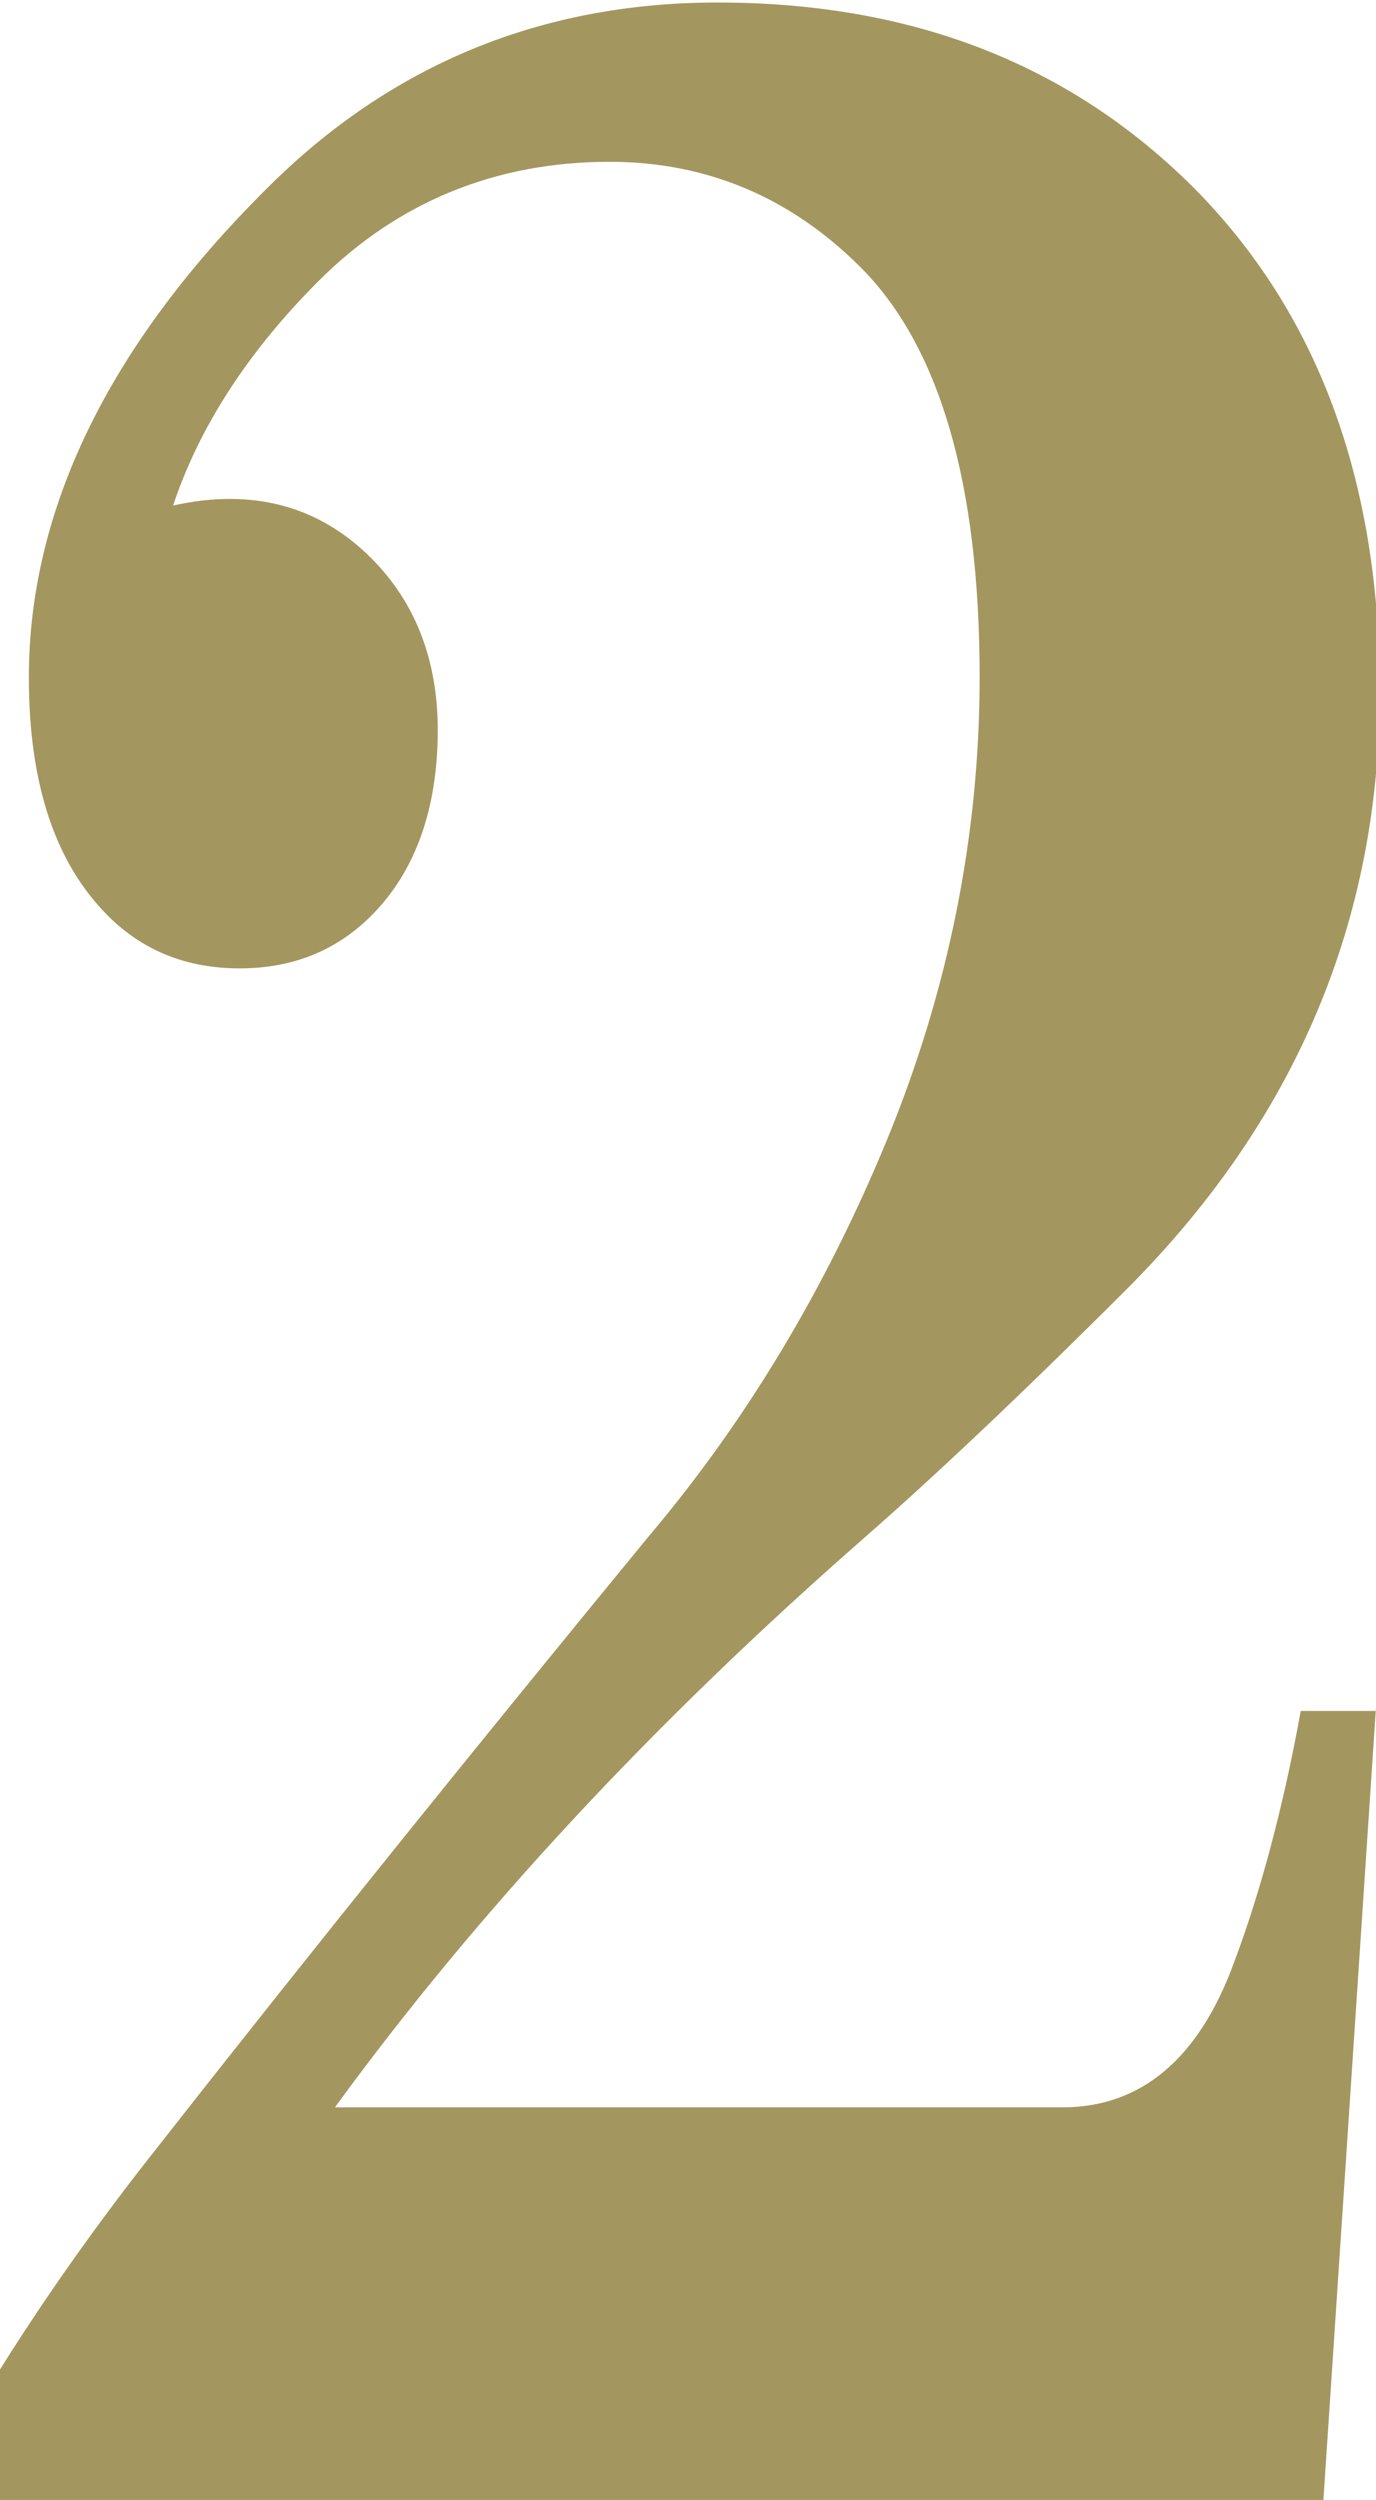 <?xml version="1.0" encoding="UTF-8"?>
<svg xmlns="http://www.w3.org/2000/svg" id="_レイヤー_2" data-name="レイヤー 2" viewBox="0 0 10.97 19.93">
  <defs>
    <style>
      .cls-1 {
        fill: #a3975f;
        stroke-width: 0px;
      }
    </style>
  </defs>
  <g id="_レイヤー_1-2" data-name="レイヤー 1">
    <path class="cls-1" d="m10.97,13.61l-.42,6.33H0v-1.05c.35-.56.77-1.16,1.27-1.79,1.27-1.62,2.57-3.23,3.9-4.85.77-.91,1.41-1.97,1.9-3.16.49-1.19.74-2.43.74-3.69,0-1.55-.32-2.64-.95-3.27-.56-.56-1.23-.84-2-.84-.91,0-1.69.32-2.32.95-.56.56-.95,1.16-1.16,1.79.63-.14,1.16,0,1.58.42.35.35.53.81.53,1.37,0,.63-.18,1.13-.53,1.48-.28.28-.63.42-1.05.42s-.77-.14-1.05-.42c-.42-.42-.63-1.05-.63-1.9,0-1.33.63-2.64,1.9-3.9.98-.98,2.18-1.48,3.59-1.48,1.55,0,2.81.49,3.8,1.48.98.99,1.48,2.32,1.48,4.01,0,1.83-.67,3.41-2,4.75-.84.84-1.55,1.51-2.11,2-1.69,1.48-3.09,2.99-4.22,4.54h5.8c.63,0,1.09-.39,1.37-1.16.21-.56.39-1.23.53-2h.63Z"></path>
  </g>
</svg>
